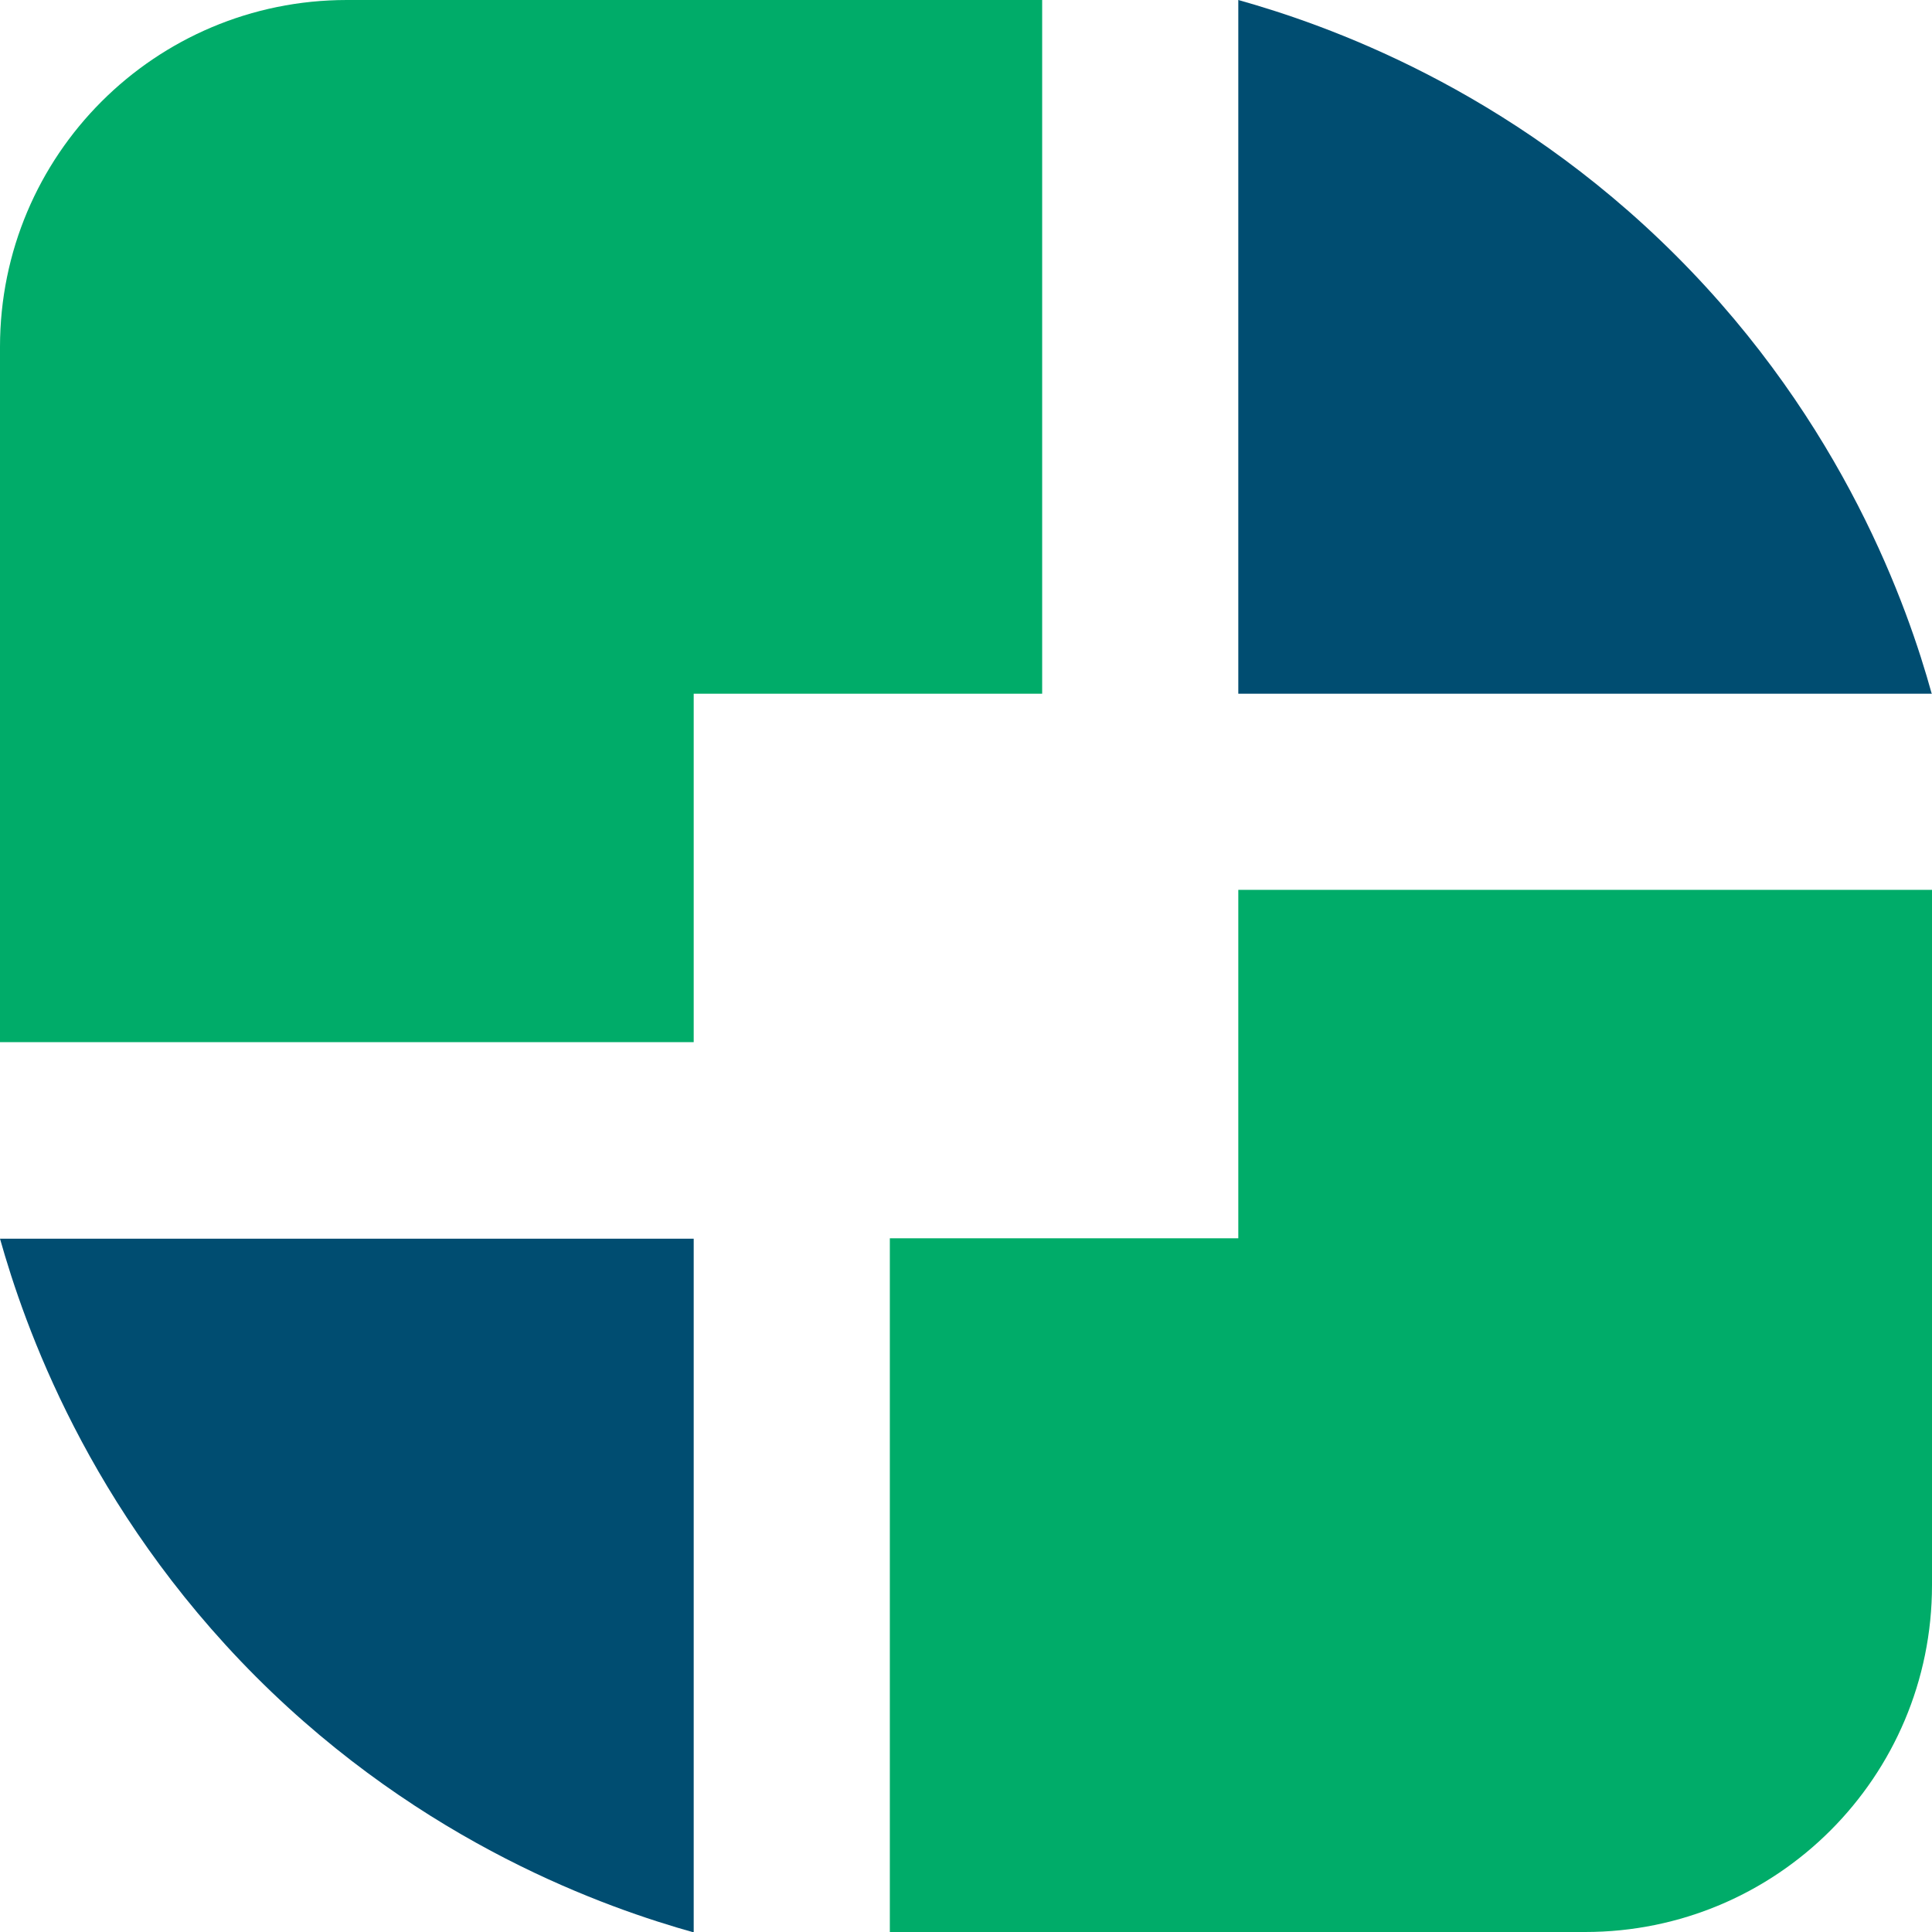 <?xml version="1.0" encoding="UTF-8"?>
<svg id="Layer_2" data-name="Layer 2" xmlns="http://www.w3.org/2000/svg" viewBox="0 0 48.07 48.07">
  <defs>
    <style>
      .cls-1 {
        fill: #004d71;
      }

      .cls-2 {
        fill: #00ac69;
      }
    </style>
  </defs>
  <g id="Layer_1-2" data-name="Layer 1">
    <g>
      <path class="cls-2" d="M48.07,22.14h-17.26v8.67h-8.67v17.26s17.26,0,17.26,0h0s.03,0,.04,0c4.77,0,8.63-3.86,8.63-8.63,0-.01,0-.03,0-.04h0v-17.26Z"/>
      <path class="cls-2" d="M25.93,0H8.67S8.64,0,8.63,0C3.86,0,0,3.86,0,8.63c0,.01,0,.03,0,.04H0v17.26h17.26v-8.67h8.67V0Z"/>
      <path class="cls-1" d="M48.07,17.26h-17.26V0c2.14.6,6.71,2.18,10.89,6.36,4.18,4.18,5.77,8.76,6.36,10.89Z"/>
      <path class="cls-1" d="M0,30.82h17.26v17.26c-2.14-.6-6.71-2.18-10.89-6.36C2.18,37.52.6,32.95,0,30.82Z"/>
    </g>
  </g>
</svg>